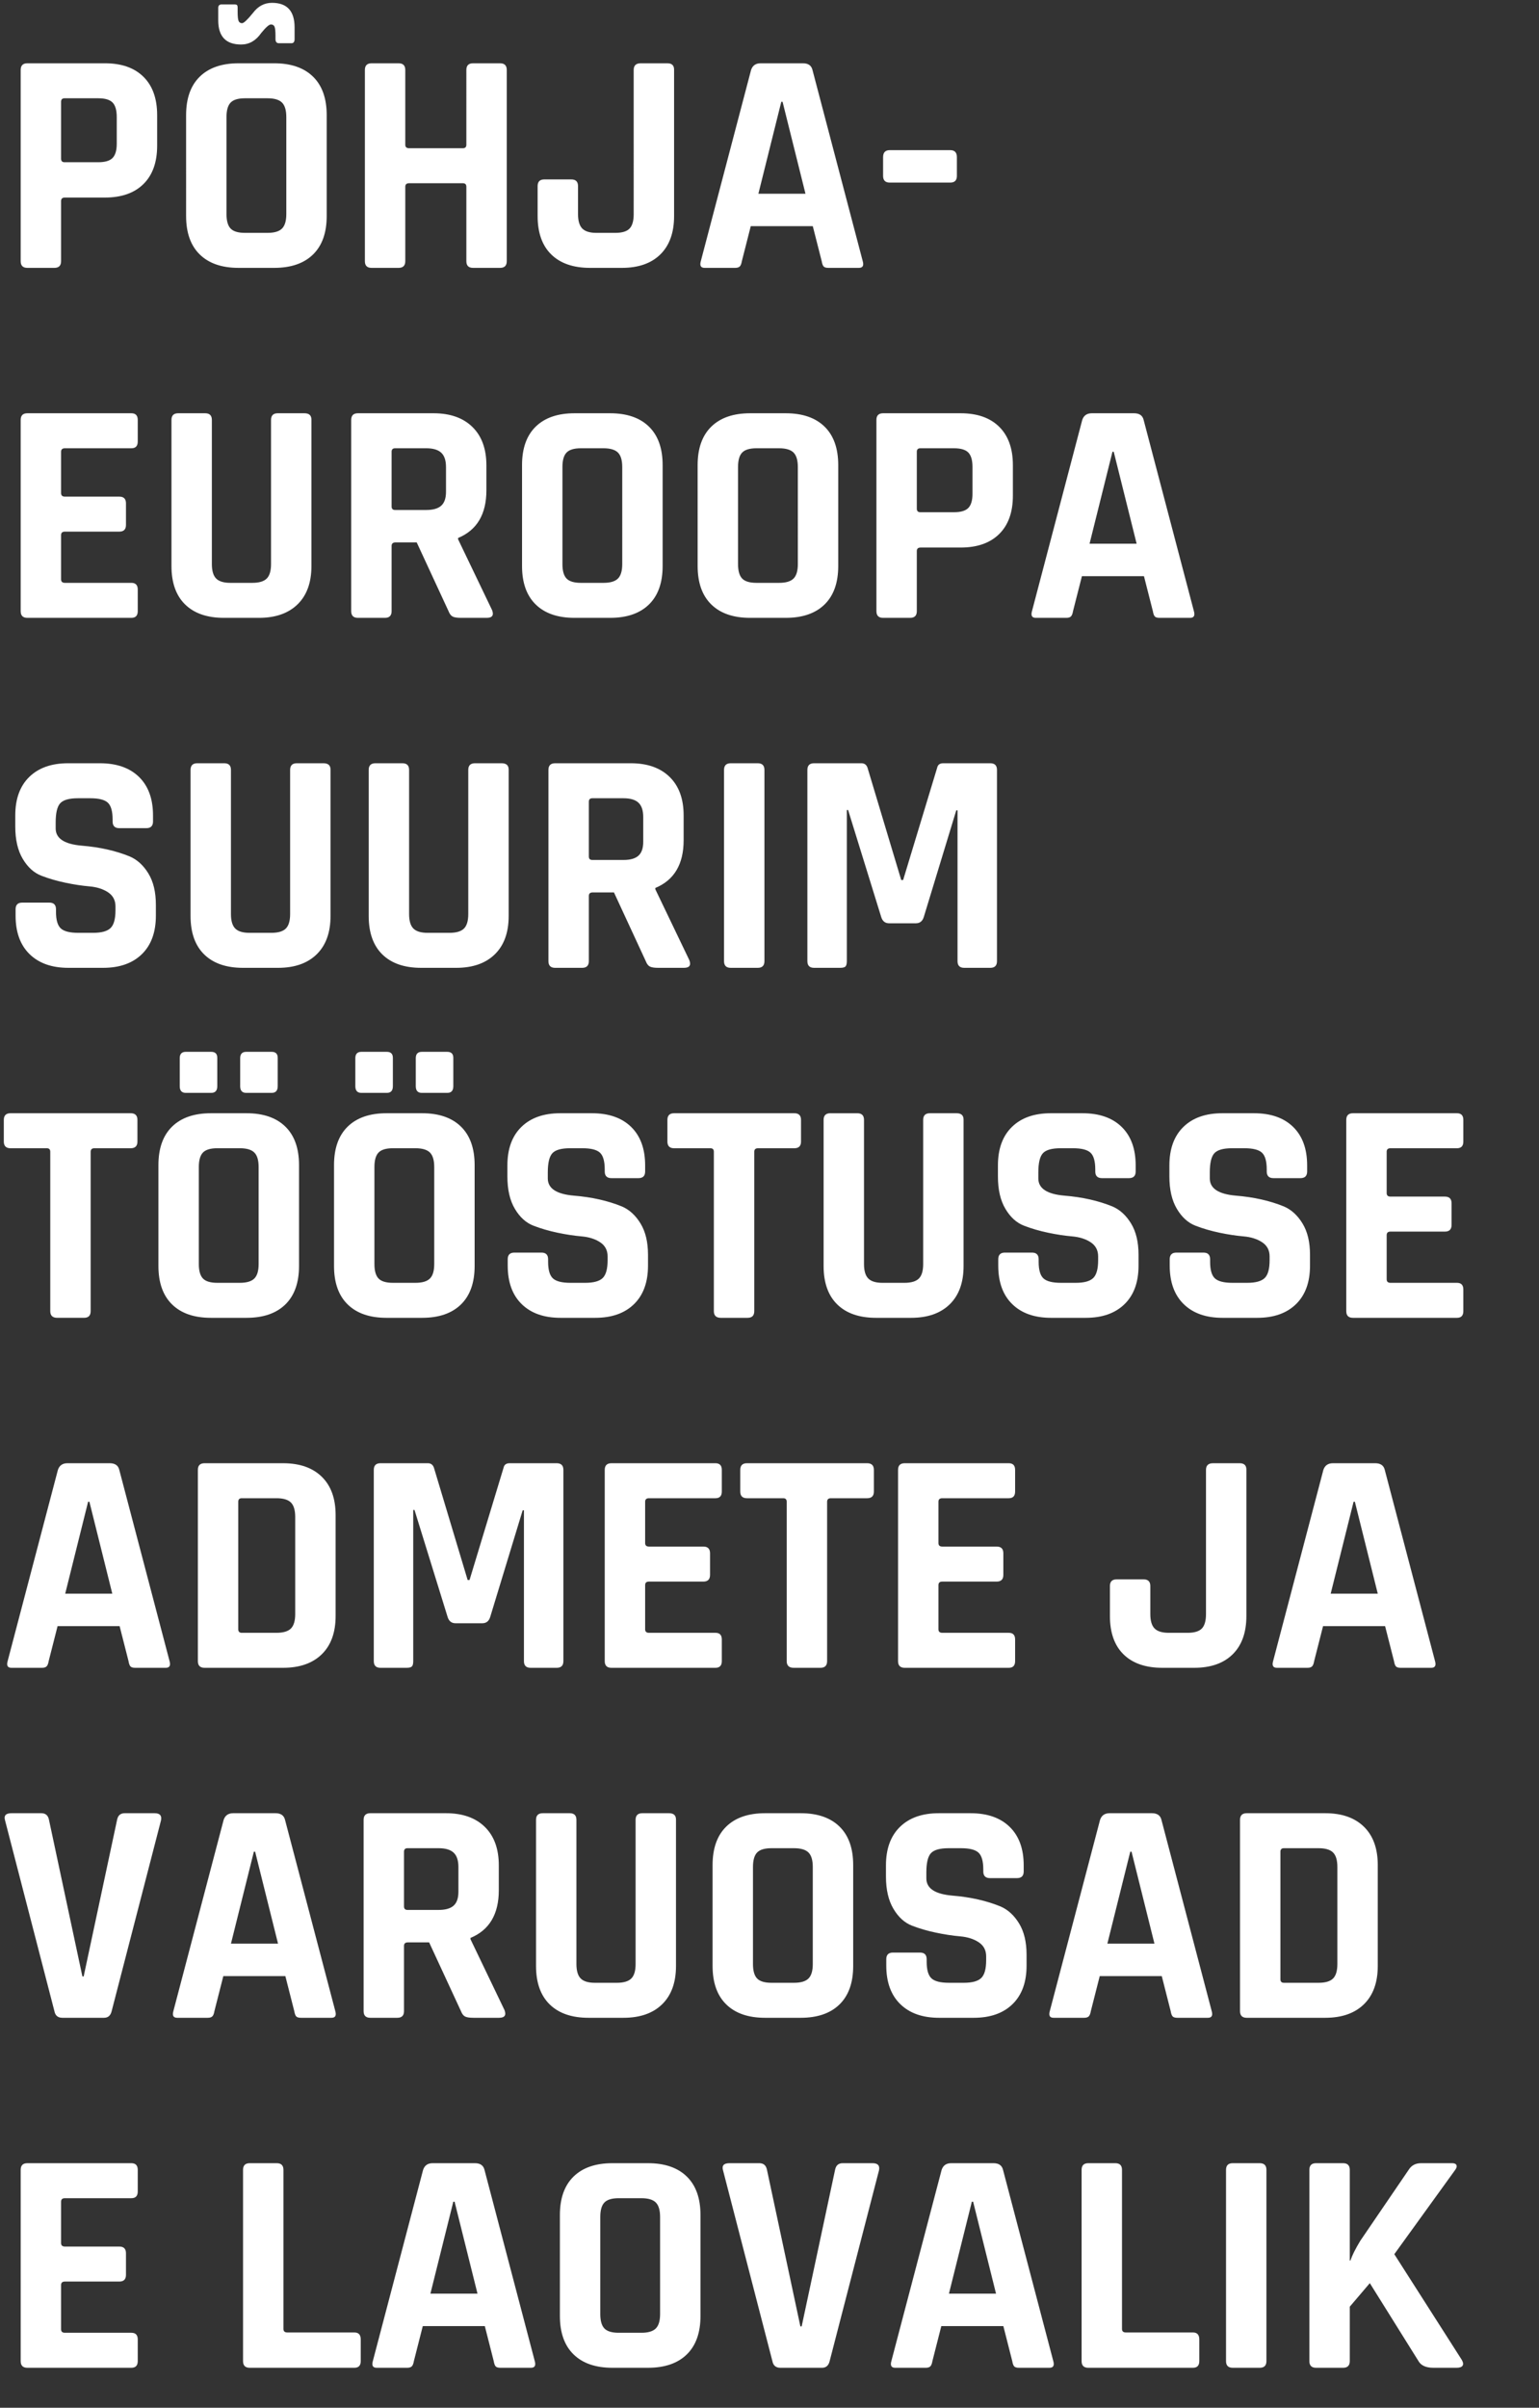 <svg width="179" height="280" viewBox="0 0 179 280" xmlns="http://www.w3.org/2000/svg"><rect x="0" y="0" width="179" height="280" fill="#333333" stroke="none"/><path d="M6.327 31.15H3.182q-.777 0-.777-.777V8.136q0-.777.777-.777h9.028q2.886 0 4.477 1.572 1.591 1.573 1.591 4.459v3.552q0 2.886-1.591 4.459-1.591 1.572-4.477 1.572H7.548q-.444 0-.444.407v6.993q0 .777-.777.777zm1.184-12.284h3.922q1.184 0 1.665-.5.481-.499.481-1.646v-3.108q0-1.184-.481-1.684-.481-.499-1.665-.499H7.511q-.407 0-.407.407v6.623q0 .407.407.407zm20.535-13.69q-2.664 0-2.664-2.812V.921q0-.407.407-.407h1.443q.259 0 .333.074.074.074.074.333v.444q0 .814.111 1.073t.407.259q.296 0 1.258-1.184.888-1.184 2.22-1.184 2.627 0 2.627 2.849v1.369q0 .481-.37.481h-1.443q-.407 0-.407-.481v-.37q0-.814-.111-1.073t-.425-.259q-.315 0-1.129.999-.925 1.332-2.331 1.332zm.444 21.904h2.627q1.184 0 1.683-.5.5-.499.5-1.683V13.612q0-1.184-.5-1.684-.499-.499-1.683-.499H28.49q-1.184 0-1.665.5-.481.499-.481 1.683v11.285q0 1.184.481 1.684.481.499 1.665.499zm3.404 4.07H27.75q-2.923 0-4.514-1.554-1.591-1.554-1.591-4.477V13.39q0-2.923 1.591-4.477 1.591-1.554 4.514-1.554h4.144q2.923 0 4.514 1.554 1.591 1.554 1.591 4.477v11.729q0 2.923-1.591 4.477-1.591 1.554-4.514 1.554zm14.467 0h-3.145q-.777 0-.777-.777V8.136q0-.777.777-.777h3.145q.777 0 .777.777v8.695q0 .407.444.407h6.253q.407 0 .407-.407V8.136q0-.777.777-.777h3.145q.777 0 .777.777v22.237q0 .777-.777.777h-3.145q-.777 0-.777-.777v-8.658q0-.407-.407-.407h-6.253q-.444 0-.444.407v8.658q0 .777-.777.777zM74.518 7.359h3.108q.777 0 .777.74v17.02q0 2.886-1.591 4.459-1.591 1.572-4.477 1.572h-3.7q-2.923 0-4.514-1.554-1.591-1.554-1.591-4.477v-3.478q0-.777.777-.777h3.145q.777 0 .777.777v3.256q0 1.184.5 1.684.499.499 1.646.499h2.183q1.184 0 1.665-.5.481-.499.481-1.683V8.136q0-.777.814-.777zM85.507 31.15h-3.552q-.666 0-.444-.777l5.846-22.237q.259-.777 1.11-.777h4.921q.925 0 1.11.777l5.846 22.237q.222.777-.444.777h-3.552q-.407 0-.555-.166-.148-.167-.222-.611l-1.036-4.07H87.32l-1.036 4.07q-.074.444-.24.61-.167.167-.537.167zm5.513-19.314h-.148l-2.664 10.693h5.476L91.02 11.836zm19.499 9.398h-7.03q-.777 0-.777-.777v-2.183q0-.814.777-.814h7.03q.777 0 .777.814v2.183q0 .777-.777.777zM15.281 71.85H3.182q-.777 0-.777-.777V48.836q0-.777.777-.777h12.099q.74 0 .74.777v2.516q0 .777-.74.777H7.548q-.444 0-.444.407v4.81q0 .407.444.407h6.327q.777 0 .777.777v2.516q0 .777-.777.777H7.548q-.444 0-.444.407v5.143q0 .407.444.407h7.733q.74 0 .74.777v2.516q0 .777-.74.777zm17.02-23.791h3.108q.814 0 .814.74v17.02q0 2.886-1.61 4.459-1.609 1.572-4.495 1.572h-4.07q-2.923 0-4.514-1.554-1.591-1.554-1.591-4.477V48.836q0-.777.777-.777h3.145q.777 0 .777.777v16.761q0 1.184.5 1.684.499.499 1.646.499h2.553q1.184 0 1.683-.5.5-.499.5-1.683V48.836q0-.777.777-.777zM44.77 71.85h-3.145q-.777 0-.777-.777V48.836q0-.777.777-.777h8.806q2.886 0 4.514 1.591 1.628 1.591 1.628 4.477v2.886q0 4.181-3.293 5.55v.148l3.959 8.251q.333.888-.629.888h-2.997q-.666 0-.962-.148-.296-.148-.481-.629l-3.7-7.992h-2.479q-.444 0-.444.407v7.585q0 .777-.777.777zm1.184-12.543h3.626q1.184 0 1.739-.5.555-.499.555-1.609v-2.886q0-1.147-.555-1.665t-1.739-.518h-3.626q-.407 0-.407.407V58.9q0 .407.407.407zm21.608 8.473h2.627q1.184 0 1.684-.5.499-.499.499-1.683V54.312q0-1.184-.5-1.683-.499-.5-1.683-.5h-2.627q-1.184 0-1.665.5-.481.499-.481 1.683v11.285q0 1.184.481 1.684.481.499 1.665.499zm3.404 4.07h-4.144q-2.923 0-4.514-1.554-1.591-1.554-1.591-4.477V54.09q0-2.923 1.591-4.477 1.591-1.554 4.514-1.554h4.144q2.923 0 4.514 1.554 1.591 1.554 1.591 4.477v11.729q0 2.923-1.591 4.477-1.591 1.554-4.514 1.554zm17.02-4.07h2.627q1.184 0 1.683-.5.5-.499.5-1.683V54.312q0-1.184-.5-1.683-.499-.5-1.683-.5h-2.627q-1.184 0-1.665.5-.481.499-.481 1.683v11.285q0 1.184.481 1.684.481.499 1.665.499zm3.404 4.07h-4.144q-2.923 0-4.514-1.554-1.591-1.554-1.591-4.477V54.09q0-2.923 1.591-4.477 1.591-1.554 4.514-1.554h4.144q2.923 0 4.514 1.554 1.591 1.554 1.591 4.477v11.729q0 2.923-1.591 4.477-1.591 1.554-4.514 1.554zm14.467 0h-3.145q-.777 0-.777-.777V48.836q0-.777.777-.777h9.028q2.886 0 4.477 1.573 1.591 1.572 1.591 4.458v3.552q0 2.886-1.591 4.458-1.591 1.573-4.477 1.573h-4.662q-.444 0-.444.407v6.993q0 .777-.777.777zm1.184-12.284h3.922q1.184 0 1.665-.5.481-.499.481-1.646v-3.108q0-1.184-.481-1.683-.481-.5-1.665-.5h-3.922q-.407 0-.407.407v6.623q0 .407.407.407zm16.983 12.284h-3.552q-.666 0-.444-.777l5.846-22.237q.259-.777 1.11-.777h4.921q.925 0 1.11.777l5.846 22.237q.222.777-.444.777h-3.552q-.407 0-.555-.166-.148-.167-.222-.611l-1.036-4.07h-7.215l-1.036 4.07q-.074.444-.24.61-.167.167-.537.167zm5.513-19.314h-.148l-2.664 10.693h5.476l-2.664-10.693zM1.813 106.482v-.74q0-.777.777-.777h3.145q.777 0 .777.777v.296q0 1.406.555 1.924t2.035.518h1.739q1.443 0 2.017-.555.573-.555.573-2.072v-.444q0-1.073-.87-1.647-.869-.573-2.164-.684-1.295-.111-2.793-.425-1.499-.315-2.794-.815-1.295-.499-2.164-1.96-.87-1.462-.87-3.756v-1.295q0-2.886 1.628-4.477 1.628-1.591 4.514-1.591h3.7q2.923 0 4.551 1.591 1.628 1.591 1.628 4.477v.703q0 .777-.777.777h-3.145q-.777 0-.777-.777v-.222q0-1.443-.555-1.961t-2.035-.518H9.065q-1.517 0-2.053.574-.537.573-.537 2.238v.703q0 1.739 3.034 1.998 3.145.259 5.587 1.258 1.295.555 2.165 1.98.869 1.424.869 3.644v1.258q0 2.886-1.628 4.477-1.628 1.591-4.514 1.591H7.955q-2.886 0-4.514-1.591-1.628-1.591-1.628-4.477zm32.708-17.723h3.108q.814 0 .814.74v17.02q0 2.886-1.61 4.459-1.609 1.572-4.495 1.572h-4.07q-2.923 0-4.514-1.554-1.591-1.554-1.591-4.477V89.536q0-.777.777-.777h3.145q.777 0 .777.777v16.761q0 1.184.5 1.684.499.499 1.646.499h2.553q1.184 0 1.684-.5.499-.499.499-1.683V89.536q0-.777.777-.777zm20.72 0h3.108q.814 0 .814.74v17.02q0 2.886-1.61 4.459-1.609 1.572-4.495 1.572h-4.07q-2.923 0-4.514-1.554-1.591-1.554-1.591-4.477V89.536q0-.777.777-.777h3.145q.777 0 .777.777v16.761q0 1.184.5 1.684.499.499 1.646.499h2.553q1.184 0 1.684-.5.499-.499.499-1.683V89.536q0-.777.777-.777zM67.71 112.55h-3.145q-.777 0-.777-.777V89.536q0-.777.777-.777h8.806q2.886 0 4.514 1.591 1.628 1.591 1.628 4.477v2.886q0 4.181-3.293 5.55v.148l3.959 8.251q.333.888-.629.888h-2.997q-.666 0-.962-.148-.296-.148-.481-.629l-3.7-7.992h-2.479q-.444 0-.444.407v7.585q0 .777-.777.777zm1.184-12.543h3.626q1.184 0 1.739-.5.555-.499.555-1.609v-2.886q0-1.147-.555-1.665t-1.739-.518h-3.626q-.407 0-.407.407V99.6q0 .407.407.407zm20.017-10.471v22.237q0 .777-.777.777h-3.145q-.777 0-.777-.777V89.536q0-.777.777-.777h3.145q.777 0 .777.777zm20.794-.777h5.476q.777 0 .777.777v22.237q0 .777-.777.777h-3.034q-.777 0-.777-.777V94.235h-.148l-3.774 12.395q-.222.74-.925.74h-3.108q-.703 0-.925-.74l-3.848-12.432h-.148v17.575q0 .444-.148.61-.148.167-.629.167h-3.034q-.777 0-.777-.777V89.536q0-.777.777-.777h5.513q.518 0 .703.518l3.922 13.061h.222l3.959-13.061q.111-.518.703-.518zM9.768 153.25H6.66q-.814 0-.814-.777v-18.537q0-.407-.407-.407H1.221q-.777 0-.777-.777v-2.516q0-.777.777-.777h13.986q.777 0 .777.777v2.516q0 .777-.777.777h-4.218q-.444 0-.444.407v18.537q0 .777-.777.777zm11.137-26.936v-3.256q0-.74.703-.74h2.96q.703 0 .703.703v3.293q0 .777-.703.777h-2.96q-.703 0-.703-.777zm7.03 0v-3.256q0-.74.703-.74h2.96q.703 0 .703.703v3.293q0 .777-.703.777h-2.96q-.703 0-.703-.777zm-2.664 22.866h2.627q1.184 0 1.683-.5.5-.499.5-1.683v-11.285q0-1.184-.5-1.683-.499-.5-1.683-.5h-2.627q-1.184 0-1.665.5-.481.499-.481 1.683v11.285q0 1.184.481 1.683.481.5 1.665.5zm3.404 4.07h-4.144q-2.923 0-4.514-1.554-1.591-1.554-1.591-4.477V135.49q0-2.923 1.591-4.477 1.591-1.554 4.514-1.554h4.144q2.923 0 4.514 1.554 1.591 1.554 1.591 4.477v11.729q0 2.923-1.591 4.477-1.591 1.554-4.514 1.554zm12.654-26.936v-3.256q0-.74.703-.74h2.96q.703 0 .703.703v3.293q0 .777-.703.777h-2.96q-.703 0-.703-.777zm7.03 0v-3.256q0-.74.703-.74h2.96q.703 0 .703.703v3.293q0 .777-.703.777h-2.96q-.703 0-.703-.777zm-2.664 22.866h2.627q1.184 0 1.683-.5.5-.499.5-1.683v-11.285q0-1.184-.5-1.683-.499-.5-1.683-.5h-2.627q-1.184 0-1.665.5-.481.499-.481 1.683v11.285q0 1.184.481 1.683.481.5 1.665.5zm3.404 4.07h-4.144q-2.923 0-4.514-1.554-1.591-1.554-1.591-4.477V135.49q0-2.923 1.591-4.477 1.591-1.554 4.514-1.554h4.144q2.923 0 4.514 1.554 1.591 1.554 1.591 4.477v11.729q0 2.923-1.591 4.477-1.591 1.554-4.514 1.554zm9.953-6.068v-.74q0-.777.777-.777h3.145q.777 0 .777.777v.296q0 1.406.555 1.924t2.035.518h1.739q1.443 0 2.017-.555.573-.555.573-2.072v-.444q0-1.073-.87-1.647-.869-.573-2.164-.684-1.295-.111-2.793-.425-1.499-.315-2.794-.815-1.295-.499-2.164-1.96-.87-1.462-.87-3.756v-1.295q0-2.886 1.628-4.477 1.628-1.591 4.514-1.591h3.7q2.923 0 4.551 1.591 1.628 1.591 1.628 4.477v.703q0 .777-.777.777h-3.145q-.777 0-.777-.777v-.222q0-1.443-.555-1.961t-2.035-.518h-1.443q-1.517 0-2.053.573-.537.574-.537 2.239v.703q0 1.739 3.034 1.998 3.145.259 5.587 1.258 1.295.555 2.165 1.98.869 1.424.869 3.644v1.258q0 2.886-1.628 4.477-1.628 1.591-4.514 1.591h-4.033q-2.886 0-4.514-1.591-1.628-1.591-1.628-4.477zm27.898 6.068h-3.108q-.814 0-.814-.777v-18.537q0-.407-.407-.407h-4.218q-.777 0-.777-.777v-2.516q0-.777.777-.777h13.986q.777 0 .777.777v2.516q0 .777-.777.777h-4.218q-.444 0-.444.407v18.537q0 .777-.777.777zm21.201-23.791h3.108q.814 0 .814.74v17.02q0 2.886-1.61 4.459-1.609 1.572-4.495 1.572h-4.07q-2.923 0-4.514-1.554-1.591-1.554-1.591-4.477v-16.983q0-.777.777-.777h3.145q.777 0 .777.777v16.761q0 1.184.5 1.683.499.5 1.646.5h2.553q1.184 0 1.683-.5.5-.499.5-1.683v-16.761q0-.777.777-.777zm7.955 17.723v-.74q0-.777.777-.777h3.145q.777 0 .777.777v.296q0 1.406.555 1.924t2.035.518h1.739q1.443 0 2.016-.555.574-.555.574-2.072v-.444q0-1.073-.87-1.647-.869-.573-2.164-.684-1.295-.111-2.793-.425-1.499-.315-2.794-.815-1.295-.499-2.164-1.96-.87-1.462-.87-3.756v-1.295q0-2.886 1.628-4.477 1.628-1.591 4.514-1.591h3.7q2.923 0 4.551 1.591 1.628 1.591 1.628 4.477v.703q0 .777-.777.777h-3.145q-.777 0-.777-.777v-.222q0-1.443-.555-1.961t-2.035-.518h-1.443q-1.517 0-2.053.573-.537.574-.537 2.239v.703q0 1.739 3.034 1.998 3.145.259 5.587 1.258 1.295.555 2.165 1.98.869 1.424.869 3.644v1.258q0 2.886-1.628 4.477-1.628 1.591-4.514 1.591h-4.033q-2.886 0-4.514-1.591-1.628-1.591-1.628-4.477zm19.943 0v-.74q0-.777.777-.777h3.145q.777 0 .777.777v.296q0 1.406.555 1.924t2.035.518h1.739q1.443 0 2.017-.555.573-.555.573-2.072v-.444q0-1.073-.87-1.647-.869-.573-2.164-.684-1.295-.111-2.794-.425-1.498-.315-2.793-.815-1.295-.499-2.165-1.96-.869-1.462-.869-3.756v-1.295q0-2.886 1.628-4.477 1.628-1.591 4.514-1.591h3.7q2.923 0 4.551 1.591 1.628 1.591 1.628 4.477v.703q0 .777-.777.777h-3.145q-.777 0-.777-.777v-.222q0-1.443-.555-1.961t-2.035-.518h-1.443q-1.517 0-2.053.573-.537.574-.537 2.239v.703q0 1.739 3.034 1.998 3.145.259 5.587 1.258 1.295.555 2.165 1.98.869 1.424.869 3.644v1.258q0 2.886-1.628 4.477-1.628 1.591-4.514 1.591h-4.033q-2.886 0-4.514-1.591-1.628-1.591-1.628-4.477zm33.411 6.068h-12.099q-.777 0-.777-.777v-22.237q0-.777.777-.777h12.099q.74 0 .74.777v2.516q0 .777-.74.777h-7.733q-.444 0-.444.407v4.81q0 .407.444.407h6.327q.777 0 .777.777v2.516q0 .777-.777.777h-6.327q-.444 0-.444.407v5.143q0 .407.444.407h7.733q.74 0 .74.777v2.516q0 .777-.74.777zM4.884 193.95H1.332q-.666 0-.444-.777l5.846-22.237q.259-.777 1.11-.777h4.921q.925 0 1.11.777l5.846 22.237q.222.777-.444.777h-3.552q-.407 0-.555-.166-.148-.167-.222-.611l-1.036-4.07H6.697l-1.036 4.07q-.074.444-.24.61-.167.167-.537.167zm5.513-19.314h-.148l-2.664 10.693h5.476l-2.664-10.693zM28.12 189.88h4.033q1.184 0 1.684-.5.499-.499.499-1.683v-11.285q0-1.184-.5-1.684-.499-.499-1.683-.499H28.12q-.407 0-.407.407v14.837q0 .407.407.407zm-5.106 3.293v-22.237q0-.777.777-.777h9.139q2.886 0 4.495 1.573 1.61 1.572 1.61 4.458v11.729q0 2.886-1.61 4.458-1.609 1.573-4.495 1.573h-9.139q-.777 0-.777-.777zm36.26-23.014h5.476q.777 0 .777.777v22.237q0 .777-.777.777h-3.034q-.777 0-.777-.777v-17.538h-.148l-3.774 12.395q-.222.74-.925.74h-3.108q-.703 0-.925-.74l-3.848-12.432h-.148v17.575q0 .444-.148.61-.148.167-.629.167h-3.034q-.777 0-.777-.777v-22.237q0-.777.777-.777h5.513q.518 0 .703.518l3.922 13.061h.222l3.959-13.061q.111-.518.703-.518zm23.939 23.791H71.114q-.777 0-.777-.777v-22.237q0-.777.777-.777h12.099q.74 0 .74.777v2.516q0 .777-.74.777H75.48q-.444 0-.444.407v4.81q0 .407.444.407h6.327q.777 0 .777.777v2.516q0 .777-.777.777H75.48q-.444 0-.444.407v5.143q0 .407.444.407h7.733q.74 0 .74.777v2.516q0 .777-.74.777zm12.21 0h-3.108q-.814 0-.814-.777v-18.537q0-.407-.407-.407h-4.218q-.777 0-.777-.777v-2.516q0-.777.777-.777h13.986q.777 0 .777.777v2.516q0 .777-.777.777h-4.218q-.444 0-.444.407v18.537q0 .777-.777.777zm21.904 0h-12.099q-.777 0-.777-.777v-22.237q0-.777.777-.777h12.099q.74 0 .74.777v2.516q0 .777-.74.777h-7.733q-.444 0-.444.407v4.81q0 .407.444.407h6.327q.777 0 .777.777v2.516q0 .777-.777.777h-6.327q-.444 0-.444.407v5.143q0 .407.444.407h7.733q.74 0 .74.777v2.516q0 .777-.74.777zm23.754-23.791h3.108q.777 0 .777.74v17.02q0 2.886-1.591 4.458-1.591 1.573-4.477 1.573h-3.7q-2.923 0-4.514-1.554-1.591-1.554-1.591-4.477v-3.478q0-.777.777-.777h3.145q.777 0 .777.777v3.256q0 1.184.5 1.684.499.499 1.646.499h2.183q1.184 0 1.665-.5.481-.499.481-1.683v-16.761q0-.777.814-.777zm10.989 23.791h-3.552q-.666 0-.444-.777l5.846-22.237q.259-.777 1.11-.777h4.921q.925 0 1.11.777l5.846 22.237q.222.777-.444.777h-3.552q-.407 0-.555-.166-.148-.167-.222-.611l-1.036-4.07h-7.215l-1.036 4.07q-.074.444-.24.61-.167.167-.537.167zm5.513-19.314h-.148l-2.664 10.693h5.476l-2.664-10.693zM12.099 234.65H7.252q-.777 0-.925-.777L.592 211.71q-.259-.851.74-.851H4.81q.74 0 .888.777l3.885 18.204h.148l3.885-18.204q.148-.777.888-.777h3.478q.925 0 .74.851l-5.735 22.163q-.185.777-.888.777zm12.062 0h-3.552q-.666 0-.444-.777l5.846-22.237q.259-.777 1.11-.777h4.921q.925 0 1.11.777l5.846 22.237q.222.777-.444.777h-3.552q-.407 0-.555-.167-.148-.166-.222-.61l-1.036-4.07h-7.215l-1.036 4.07q-.074.444-.24.61-.167.167-.537.167zm5.513-19.314h-.148l-2.664 10.693h5.476l-2.664-10.693zm16.539 19.314h-3.145q-.777 0-.777-.777v-22.237q0-.777.777-.777h8.806q2.886 0 4.514 1.591 1.628 1.591 1.628 4.477v2.886q0 4.181-3.293 5.55v.148l3.959 8.251q.333.888-.629.888h-2.997q-.666 0-.962-.148-.296-.148-.481-.629l-3.7-7.992h-2.479q-.444 0-.444.407v7.585q0 .777-.777.777zm1.184-12.543h3.626q1.184 0 1.739-.5.555-.499.555-1.609v-2.886q0-1.147-.555-1.665t-1.739-.518h-3.626q-.407 0-.407.407v6.364q0 .407.407.407zm27.306-11.248h3.108q.814 0 .814.74v17.02q0 2.886-1.61 4.458-1.609 1.573-4.495 1.573h-4.07q-2.923 0-4.514-1.554-1.591-1.554-1.591-4.477v-16.983q0-.777.777-.777h3.145q.777 0 .777.777v16.761q0 1.184.5 1.684.499.499 1.646.499h2.553q1.184 0 1.684-.5.499-.499.499-1.683v-16.761q0-.777.777-.777zm15.022 19.721h2.627q1.184 0 1.683-.5.5-.499.5-1.683v-11.285q0-1.184-.5-1.683-.499-.5-1.683-.5h-2.627q-1.184 0-1.665.5-.481.499-.481 1.683v11.285q0 1.184.481 1.684.481.499 1.665.499zm3.404 4.07h-4.144q-2.923 0-4.514-1.554-1.591-1.554-1.591-4.477V216.89q0-2.923 1.591-4.477 1.591-1.554 4.514-1.554h4.144q2.923 0 4.514 1.554 1.591 1.554 1.591 4.477v11.729q0 2.923-1.591 4.477-1.591 1.554-4.514 1.554zm9.953-6.068v-.74q0-.777.777-.777h3.145q.777 0 .777.777v.296q0 1.406.555 1.924t2.035.518h1.739q1.443 0 2.016-.555.574-.555.574-2.072v-.444q0-1.073-.87-1.646-.869-.574-2.164-.685-1.295-.111-2.793-.425-1.499-.315-2.794-.814-1.295-.5-2.164-1.962-.87-1.461-.87-3.755v-1.295q0-2.886 1.628-4.477 1.628-1.591 4.514-1.591h3.7q2.923 0 4.551 1.591 1.628 1.591 1.628 4.477v.703q0 .777-.777.777h-3.145q-.777 0-.777-.777v-.222q0-1.443-.555-1.961t-2.035-.518h-1.443q-1.517 0-2.053.573-.537.574-.537 2.239v.703q0 1.739 3.034 1.998 3.145.259 5.587 1.258 1.295.555 2.165 1.98.869 1.424.869 3.644v1.258q0 2.886-1.628 4.477-1.628 1.591-4.514 1.591h-4.033q-2.886 0-4.514-1.591-1.628-1.591-1.628-4.477zm23.014 6.068h-3.552q-.666 0-.444-.777l5.846-22.237q.259-.777 1.11-.777h4.921q.925 0 1.11.777l5.846 22.237q.222.777-.444.777h-3.552q-.407 0-.555-.167-.148-.166-.222-.61l-1.036-4.07h-7.215l-1.036 4.07q-.074.444-.24.61-.167.167-.537.167zm5.513-19.314h-.148l-2.664 10.693h5.476l-2.664-10.693zm17.723 15.244h4.033q1.184 0 1.683-.5.5-.499.5-1.683v-11.285q0-1.184-.5-1.683-.499-.5-1.683-.5h-4.033q-.407 0-.407.407v14.837q0 .407.407.407zm-5.106 3.293v-22.237q0-.777.777-.777h9.139q2.886 0 4.495 1.572 1.61 1.573 1.61 4.459v11.729q0 2.886-1.61 4.458-1.609 1.573-4.495 1.573h-9.139q-.777 0-.777-.777zM15.281 275.35H3.182q-.777 0-.777-.777v-22.237q0-.777.777-.777h12.099q.74 0 .74.777v2.516q0 .777-.74.777H7.548q-.444 0-.444.407v4.81q0 .407.444.407h6.327q.777 0 .777.777v2.516q0 .777-.777.777H7.548q-.444 0-.444.407v5.143q0 .407.444.407h7.733q.74 0 .74.777v2.516q0 .777-.74.777zm25.937 0H29.045q-.777 0-.777-.777v-22.237q0-.777.777-.777h3.145q.777 0 .777.777v18.5q0 .407.444.407h7.807q.74 0 .74.814v2.516q0 .777-.74.777zm6.142 0h-3.552q-.666 0-.444-.777l5.846-22.237q.259-.777 1.11-.777h4.921q.925 0 1.11.777l5.846 22.237q.222.777-.444.777h-3.552q-.407 0-.555-.167-.148-.166-.222-.61l-1.036-4.07h-7.215l-1.036 4.07q-.074.444-.24.61-.167.167-.537.167zm5.513-19.314h-.148l-2.664 10.693h5.476l-2.664-10.693zm19.092 15.244h2.627q1.184 0 1.683-.5.5-.499.5-1.683v-11.285q0-1.184-.5-1.684-.499-.499-1.683-.499h-2.627q-1.184 0-1.665.5-.481.499-.481 1.683v11.285q0 1.184.481 1.684.481.499 1.665.499zm3.404 4.07h-4.144q-2.923 0-4.514-1.554-1.591-1.554-1.591-4.477V257.59q0-2.923 1.591-4.477 1.591-1.554 4.514-1.554h4.144q2.923 0 4.514 1.554 1.591 1.554 1.591 4.477v11.729q0 2.923-1.591 4.477-1.591 1.554-4.514 1.554zm20.239 0h-4.847q-.777 0-.925-.777l-5.735-22.163q-.259-.851.74-.851h3.478q.74 0 .888.777l3.885 18.204h.148l3.885-18.204q.148-.777.888-.777h3.478q.925 0 .74.851l-5.735 22.163q-.185.777-.888.777zm12.062 0h-3.552q-.666 0-.444-.777l5.846-22.237q.259-.777 1.11-.777h4.921q.925 0 1.11.777l5.846 22.237q.222.777-.444.777h-3.552q-.407 0-.555-.167-.148-.166-.222-.61l-1.036-4.07h-7.215l-1.036 4.07q-.074.444-.24.61-.167.167-.537.167zm5.513-19.314h-.148l-2.664 10.693h5.476l-2.664-10.693zm25.567 19.314h-12.173q-.777 0-.777-.777v-22.237q0-.777.777-.777h3.145q.777 0 .777.777v18.5q0 .407.444.407h7.807q.74 0 .74.814v2.516q0 .777-.74.777zm8.547-23.014v22.237q0 .777-.777.777h-3.145q-.777 0-.777-.777v-22.237q0-.777.777-.777h3.145q.777 0 .777.777zm8.917 23.014h-3.145q-.777 0-.777-.777v-22.237q0-.777.777-.777h3.145q.777 0 .777.777v10.545h.074q.296-.888 1.147-2.294l5.624-8.251q.481-.777 1.443-.777h3.626q.407 0 .5.24.092.241-.204.611l-7.03 9.731 7.844 12.284q.259.444.093.685-.167.24-.685.24h-2.701q-1.295 0-1.739-.777l-5.661-9.065-2.331 2.738v6.327q0 .777-.777.777z" fill="#fff"/></svg>